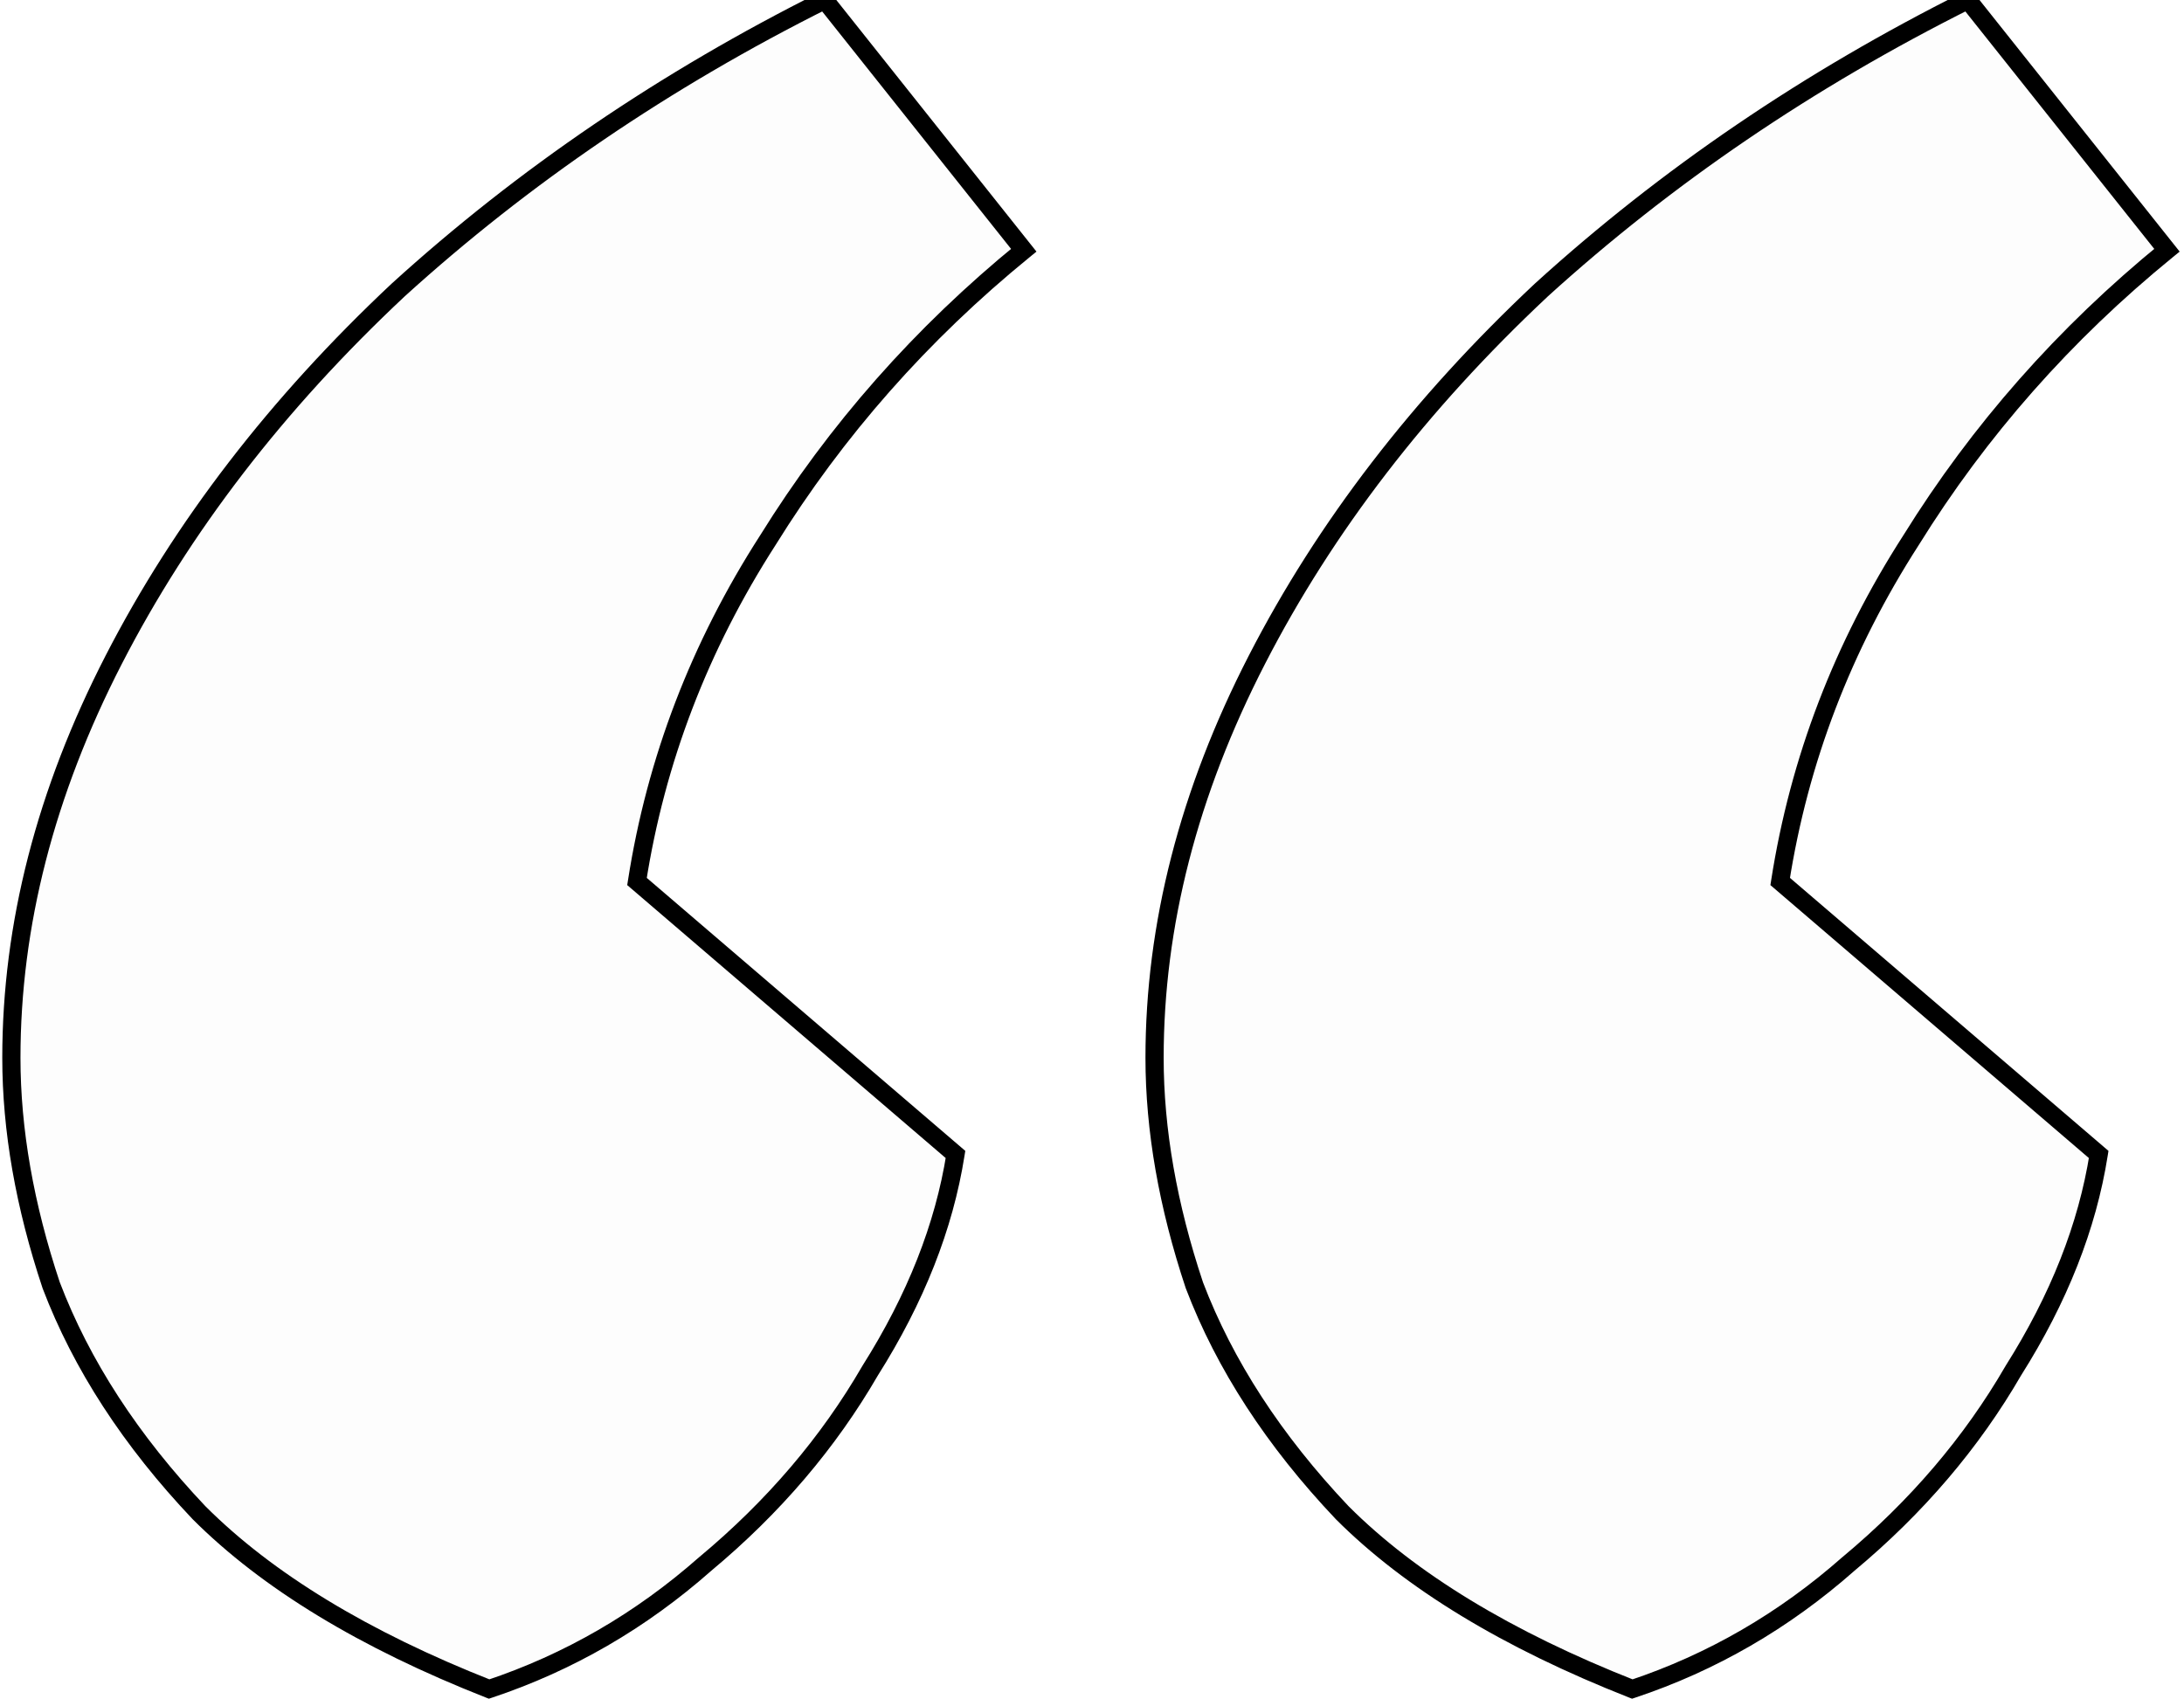 <svg width="96" height="75" viewBox="0 0 96 75" fill="none" xmlns="http://www.w3.org/2000/svg">
<path d="M21.5 74.25C16 72.083 11.75 69.5 8.75 66.5C5.75 63.333 3.583 60 2.25 56.5C1.083 53 0.5 49.667 0.5 46.5C0.5 40.667 2 34.833 5 29C8 23.167 12.167 17.75 17.5 12.75C23 7.75 29.25 3.5 36.25 -1.04904e-05L45 11C40.5 14.667 36.75 18.917 33.75 23.75C30.75 28.417 28.833 33.417 28 38.75L42 50.75C41.5 53.917 40.25 57.083 38.25 60.25C36.417 63.417 34 66.25 31 68.75C28.167 71.25 25 73.083 21.5 74.25ZM71.75 74.25C66.25 72.083 62 69.5 59 66.5C56 63.333 53.833 60 52.5 56.5C51.333 53 50.75 49.667 50.75 46.5C50.75 40.667 52.25 34.833 55.25 29C58.25 23.167 62.417 17.75 67.75 12.75C73.25 7.75 79.5 3.5 86.5 -1.04904e-05L95.25 11C90.75 14.667 87 18.917 84 23.75C81 28.417 79.083 33.417 78.25 38.75L92.25 50.75C91.75 53.917 90.5 57.083 88.5 60.25C86.667 63.417 84.25 66.25 81.25 68.75C78.417 71.25 75.25 73.083 71.75 74.25Z" fill="black" fill-opacity="0.01"/>
<path d="M21.5 74.25L21.353 74.622L21.489 74.675L21.627 74.629L21.5 74.25ZM8.75 66.5L8.46 66.775L8.467 66.783L8.75 66.5ZM2.25 56.5L1.871 56.627L1.873 56.635L1.876 56.642L2.25 56.5ZM5 29L4.644 28.817L4.644 28.817L5 29ZM17.5 12.75L17.231 12.454L17.226 12.458L17.5 12.75ZM36.25 -1.04904e-05L36.563 -0.249L36.361 -0.503L36.071 -0.358L36.25 -1.04904e-05ZM45 11L45.253 11.31L45.559 11.06L45.313 10.751L45 11ZM33.75 23.75L34.087 23.966L34.09 23.961L33.75 23.75ZM28 38.75L27.605 38.688L27.57 38.909L27.74 39.054L28 38.75ZM42 50.75L42.395 50.812L42.43 50.592L42.26 50.446L42 50.75ZM38.25 60.25L37.912 60.036L37.908 60.043L37.904 60.05L38.25 60.25ZM31 68.75L30.744 68.443L30.735 68.45L31 68.75ZM71.75 74.25L71.603 74.622L71.739 74.675L71.876 74.629L71.75 74.25ZM59 66.5L58.709 66.775L58.717 66.783L59 66.5ZM52.5 56.5L52.12 56.627L52.123 56.635L52.126 56.642L52.5 56.5ZM55.25 29L54.894 28.817L54.894 28.817L55.25 29ZM67.75 12.75L67.481 12.454L67.476 12.458L67.75 12.75ZM86.5 -1.04904e-05L86.813 -0.249L86.611 -0.503L86.321 -0.358L86.5 -1.04904e-05ZM95.25 11L95.503 11.31L95.809 11.06L95.563 10.751L95.25 11ZM84 23.75L84.337 23.966L84.34 23.961L84 23.75ZM78.25 38.75L77.855 38.688L77.82 38.909L77.99 39.054L78.25 38.75ZM92.25 50.75L92.645 50.812L92.68 50.592L92.51 50.446L92.25 50.75ZM88.5 60.25L88.162 60.036L88.158 60.043L88.154 60.05L88.5 60.25ZM81.25 68.75L80.994 68.443L80.985 68.45L81.25 68.75ZM21.647 73.878C16.179 71.724 11.982 69.166 9.033 66.217L8.467 66.783C11.518 69.834 15.821 72.443 21.353 74.622L21.647 73.878ZM9.04 66.225C6.071 63.09 3.936 59.801 2.624 56.358L1.876 56.642C3.231 60.199 5.429 63.576 8.46 66.775L9.04 66.225ZM2.629 56.373C1.474 52.908 0.9 49.617 0.9 46.5H0.1C0.1 49.716 0.692 53.092 1.871 56.627L2.629 56.373ZM0.9 46.5C0.9 40.738 2.381 34.967 5.356 29.183L4.644 28.817C1.619 34.7 0.1 40.596 0.1 46.5H0.9ZM5.356 29.183C8.333 23.395 12.47 18.014 17.774 13.042L17.226 12.458C11.864 17.486 7.667 22.939 4.644 28.817L5.356 29.183ZM17.769 13.046C23.241 8.072 29.46 3.842 36.429 0.358L36.071 -0.358C29.04 3.158 22.759 7.428 17.231 12.454L17.769 13.046ZM35.937 0.249L44.687 11.249L45.313 10.751L36.563 -0.249L35.937 0.249ZM44.747 10.69C40.214 14.384 36.434 18.667 33.41 23.539L34.09 23.961C37.066 19.166 40.786 14.949 45.253 11.31L44.747 10.69ZM33.413 23.534C30.384 28.246 28.447 33.298 27.605 38.688L28.395 38.812C29.22 33.535 31.116 28.587 34.087 23.966L33.413 23.534ZM27.74 39.054L41.74 51.054L42.26 50.446L28.26 38.446L27.74 39.054ZM41.605 50.688C41.115 53.792 39.888 56.908 37.912 60.036L38.588 60.464C40.612 57.259 41.885 54.041 42.395 50.812L41.605 50.688ZM37.904 60.05C36.096 63.173 33.71 65.971 30.744 68.443L31.256 69.057C34.29 66.529 36.738 63.66 38.596 60.45L37.904 60.05ZM30.735 68.45C27.941 70.915 24.821 72.721 21.373 73.871L21.627 74.629C25.179 73.445 28.392 71.585 31.265 69.05L30.735 68.45ZM71.897 73.878C66.429 71.724 62.232 69.166 59.283 66.217L58.717 66.783C61.768 69.834 66.071 72.443 71.603 74.622L71.897 73.878ZM59.29 66.225C56.321 63.09 54.185 59.801 52.874 56.358L52.126 56.642C53.481 60.199 55.679 63.576 58.71 66.775L59.29 66.225ZM52.88 56.373C51.724 52.908 51.15 49.617 51.15 46.5H50.35C50.35 49.716 50.943 53.092 52.12 56.627L52.88 56.373ZM51.15 46.5C51.15 40.738 52.631 34.967 55.606 29.183L54.894 28.817C51.869 34.7 50.35 40.596 50.35 46.5H51.15ZM55.606 29.183C58.583 23.395 62.72 18.014 68.024 13.042L67.476 12.458C62.114 17.486 57.917 22.939 54.894 28.817L55.606 29.183ZM68.019 13.046C73.491 8.072 79.71 3.842 86.679 0.358L86.321 -0.358C79.29 3.158 73.009 7.428 67.481 12.454L68.019 13.046ZM86.187 0.249L94.937 11.249L95.563 10.751L86.813 -0.249L86.187 0.249ZM94.997 10.69C90.464 14.384 86.684 18.667 83.66 23.539L84.34 23.961C87.316 19.166 91.036 14.949 95.503 11.31L94.997 10.69ZM83.663 23.534C80.634 28.246 78.697 33.298 77.855 38.688L78.645 38.812C79.47 33.535 81.366 28.587 84.337 23.966L83.663 23.534ZM77.99 39.054L91.99 51.054L92.51 50.446L78.51 38.446L77.99 39.054ZM91.855 50.688C91.365 53.792 90.138 56.908 88.162 60.036L88.838 60.464C90.862 57.259 92.135 54.041 92.645 50.812L91.855 50.688ZM88.154 60.05C86.346 63.173 83.96 65.971 80.994 68.443L81.506 69.057C84.54 66.529 86.988 63.66 88.846 60.45L88.154 60.05ZM80.985 68.45C78.191 70.915 75.071 72.721 71.624 73.871L71.876 74.629C75.429 73.445 78.642 71.585 81.515 69.05L80.985 68.45Z" fill="black"/>
</svg>
